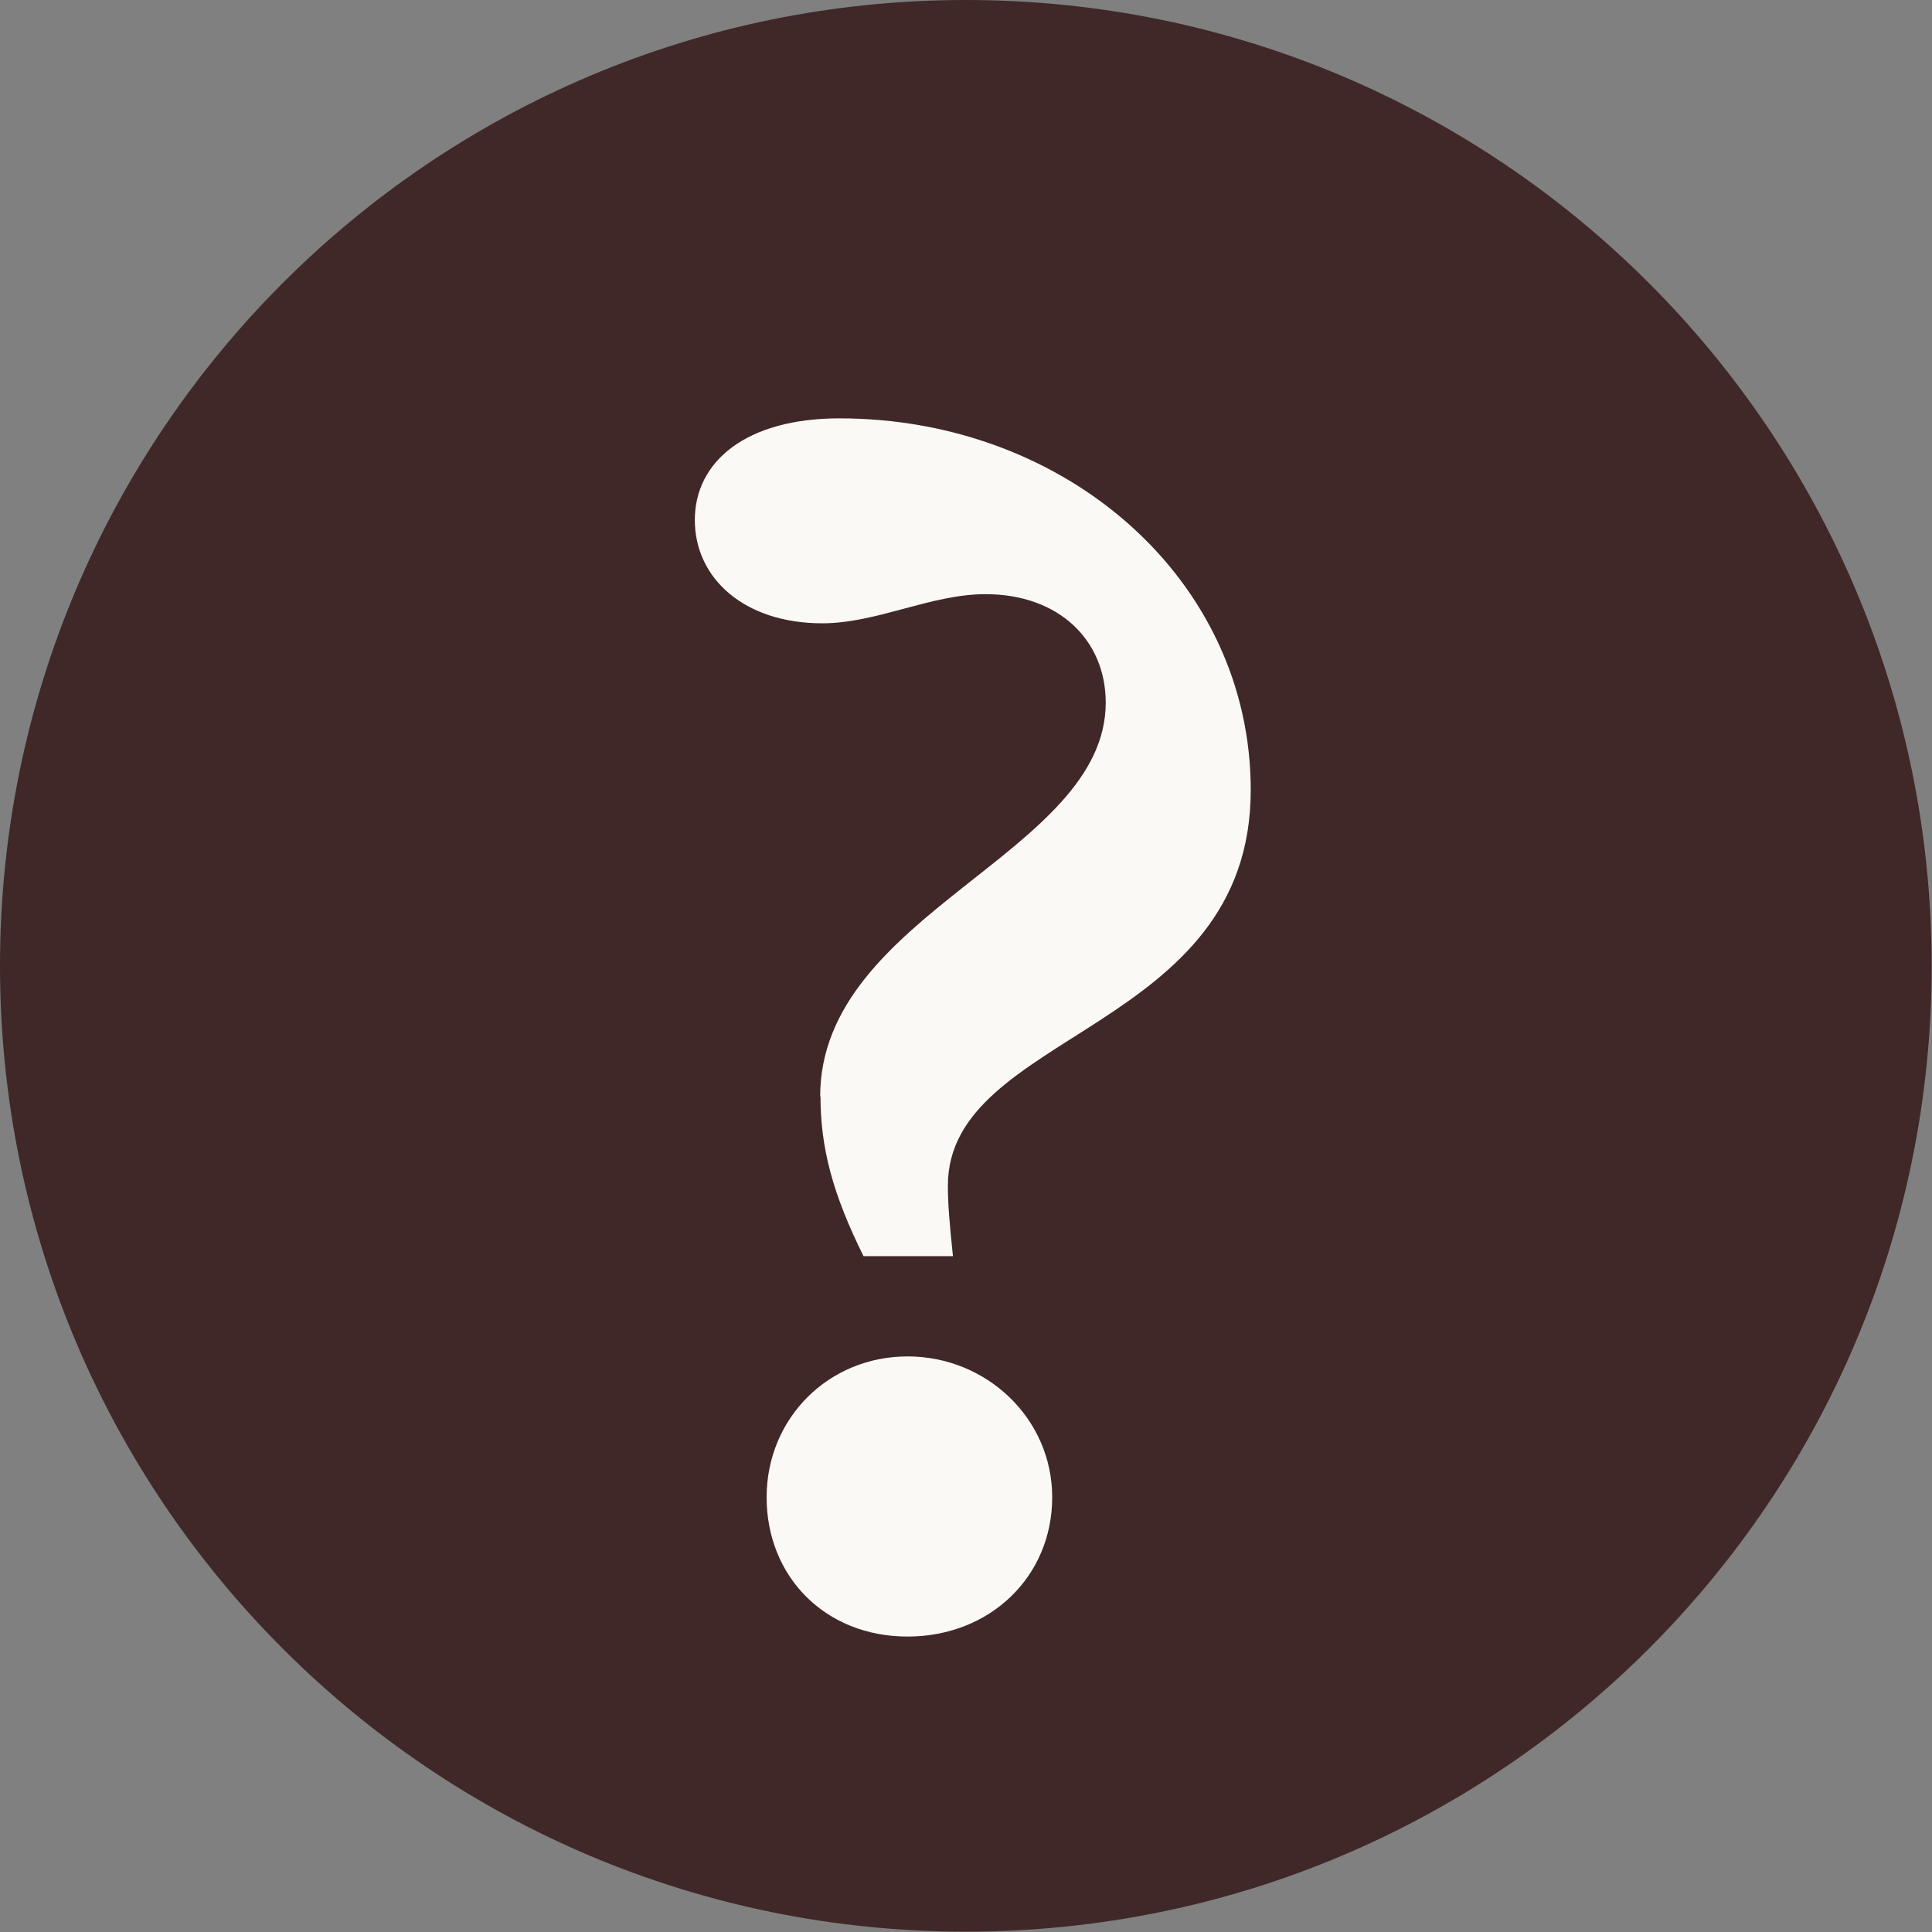 <svg width="50" height="50" viewBox="0 0 50 50" fill="none" xmlns="http://www.w3.org/2000/svg">
<rect x="0" y="0" width="50" height="50" fill="#808080" stroke="none"/>
<g clip-path="url(#clip0_710_218)">
<path d="M24.996 49.991C38.8 49.991 49.991 38.8 49.991 24.996C49.991 11.191 38.8 0 24.996 0C11.191 0 0 11.191 0 24.996C0 38.8 11.191 49.991 24.996 49.991Z" fill="#3F2827"/>
<path d="M21.226 28.379C21.226 23.619 28.616 22.102 28.616 18.183C28.616 16.578 27.415 15.377 25.504 15.377C24.084 15.377 22.698 16.131 21.278 16.131C19.27 16.131 17.982 14.974 17.982 13.457C17.982 11.941 19.314 10.827 21.725 10.827C27.599 10.827 32.369 15.009 32.369 20.445C32.369 26.722 24.531 26.678 24.531 30.685C24.531 31.176 24.575 31.667 24.662 32.509H22.348C21.55 30.904 21.234 29.703 21.234 28.37L21.226 28.379ZM19.84 38.751C19.84 36.7 21.445 35.104 23.488 35.104C25.53 35.104 27.231 36.708 27.231 38.751C27.231 40.794 25.627 42.354 23.488 42.354C21.348 42.354 19.84 40.794 19.84 38.751Z" fill="#FAF9F6"/>
</g>
<defs>
<clipPath id="clip0_710_218">
<rect width="50" height="50" fill="white"/>
</clipPath>
</defs>
</svg>
